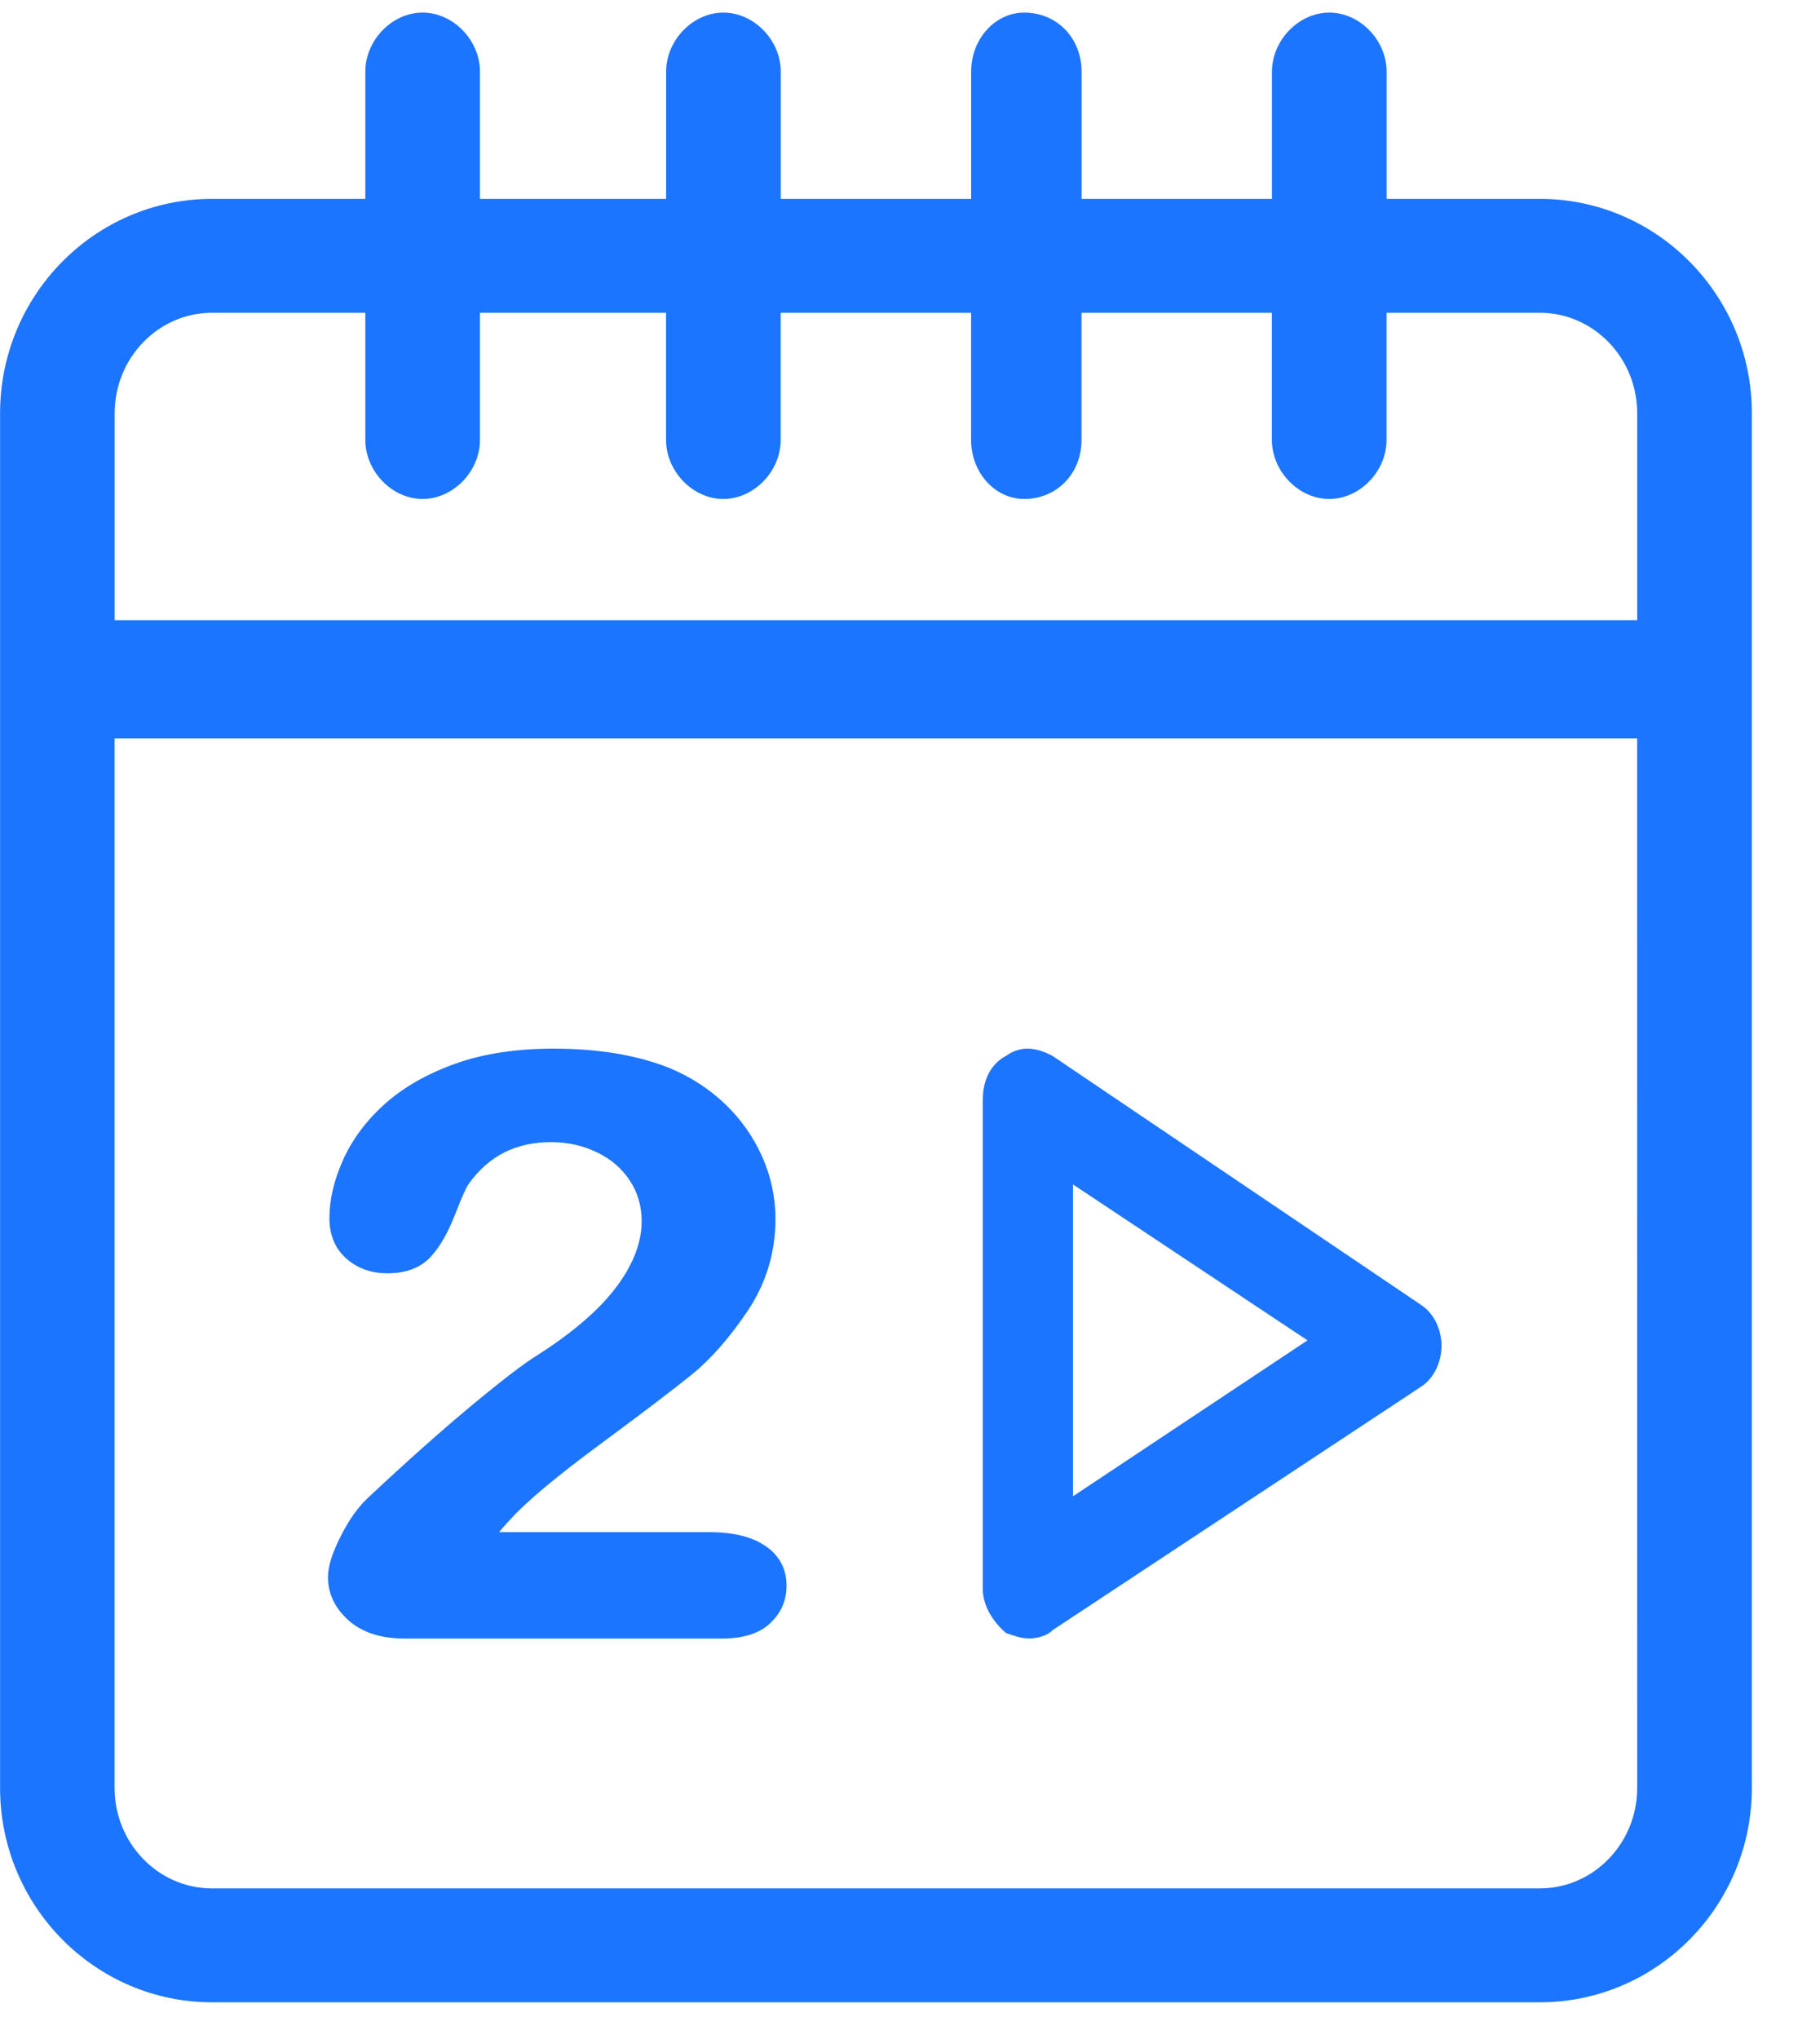 <svg height="28" viewBox="0 0 25 28" width="25" xmlns="http://www.w3.org/2000/svg"><g fill="#1C75FF" fill-rule="evenodd"><path d="m9.149 4.295v1.745c0 .433.368.812.787.812.419 0 .788-.379.788-.812v-1.745h2.615v1.745c0 .448.327.812.729.812.449 0 .788-.349.788-.812v-1.745h2.615v1.745c0 .433.368.812.788.812s.787-.379.787-.812v-1.745h2.105c.738 0 1.338.619 1.338 1.38v2.841h-20.914v-2.841c0-.761.6-1.38 1.338-1.38h2.105v1.745c0 .433.368.812.787.812.419 0 .788-.379.788-.812v-1.745zm13.34 20.257c0 .761-.6 1.38-1.338 1.38h-18.239c-.738 0-1.338-.619-1.338-1.38v-14.411h20.914zm-16.684-24.379c-.42 0-.787.379-.787.812v1.746h-2.105c-1.606 0-2.912 1.32-2.912 2.944v18.877c0 1.623 1.306 2.944 2.912 2.944h18.239c1.606 0 2.912-1.321 2.912-2.944v-18.877c0-1.623-1.306-2.944-2.912-2.944h-2.105v-1.746c0-.433-.368-.812-.787-.812s-.788.379-.788.812v1.746h-2.615v-1.746c0-.463-.339-.812-.788-.812-.402 0-.729.364-.729.812v1.746h-2.615v-1.746c0-.433-.368-.812-.788-.812-.42 0-.787.379-.787.812v1.746h-2.557v-1.746c0-.433-.368-.812-.788-.812z"/><path d="m10.516 21.232c-.181-.128-.441-.192-.772-.192h-2.888c.056-.07.112-.132.166-.188.215-.236.622-.576 1.209-1.01.595-.439 1.024-.766 1.276-.97.26-.211.517-.505.765-.874.252-.377.38-.8.38-1.26 0-.294-.061-.581-.182-.853-.121-.273-.293-.517-.511-.725-.218-.208-.476-.375-.764-.494-.44-.176-.975-.266-1.591-.266-.512 0-.968.07-1.353.208-.385.138-.709.323-.962.549-.253.226-.445.483-.572.761-.127.279-.192.551-.192.809 0 .23.076.415.228.552.151.136.342.206.569.206.258 0 .459-.077.597-.229.126-.138.235-.328.333-.582.117-.302.167-.391.187-.418.277-.385.648-.572 1.131-.572.226 0 .437.047.628.139.192.092.339.218.451.385.109.163.165.353.165.563 0 .196-.053.399-.159.604-.107.209-.266.417-.473.618-.209.203-.475.408-.79.61-.189.115-.49.345-.92.703-.418.347-.898.775-1.428 1.272-.134.128-.258.306-.369.528-.115.227-.17.408-.17.552 0 .226.095.425.281.592.186.166.445.251.77.251h4.364c.29 0 .514-.071.662-.213.147-.139.222-.311.222-.512 0-.228-.095-.411-.284-.543"/><path d="m14.739 20.547v-4.282l3.221 2.141zm-.283-6.048c-.212-.112-.425-.15-.637 0-.212.113-.319.338-.319.601v6.724c0 .225.142.451.319.601.106.038.212.075.319.075.107 0 .248-.037.319-.113l5.061-3.343c.177-.113.283-.338.283-.563 0-.225-.106-.45-.283-.563z"/></g></svg>